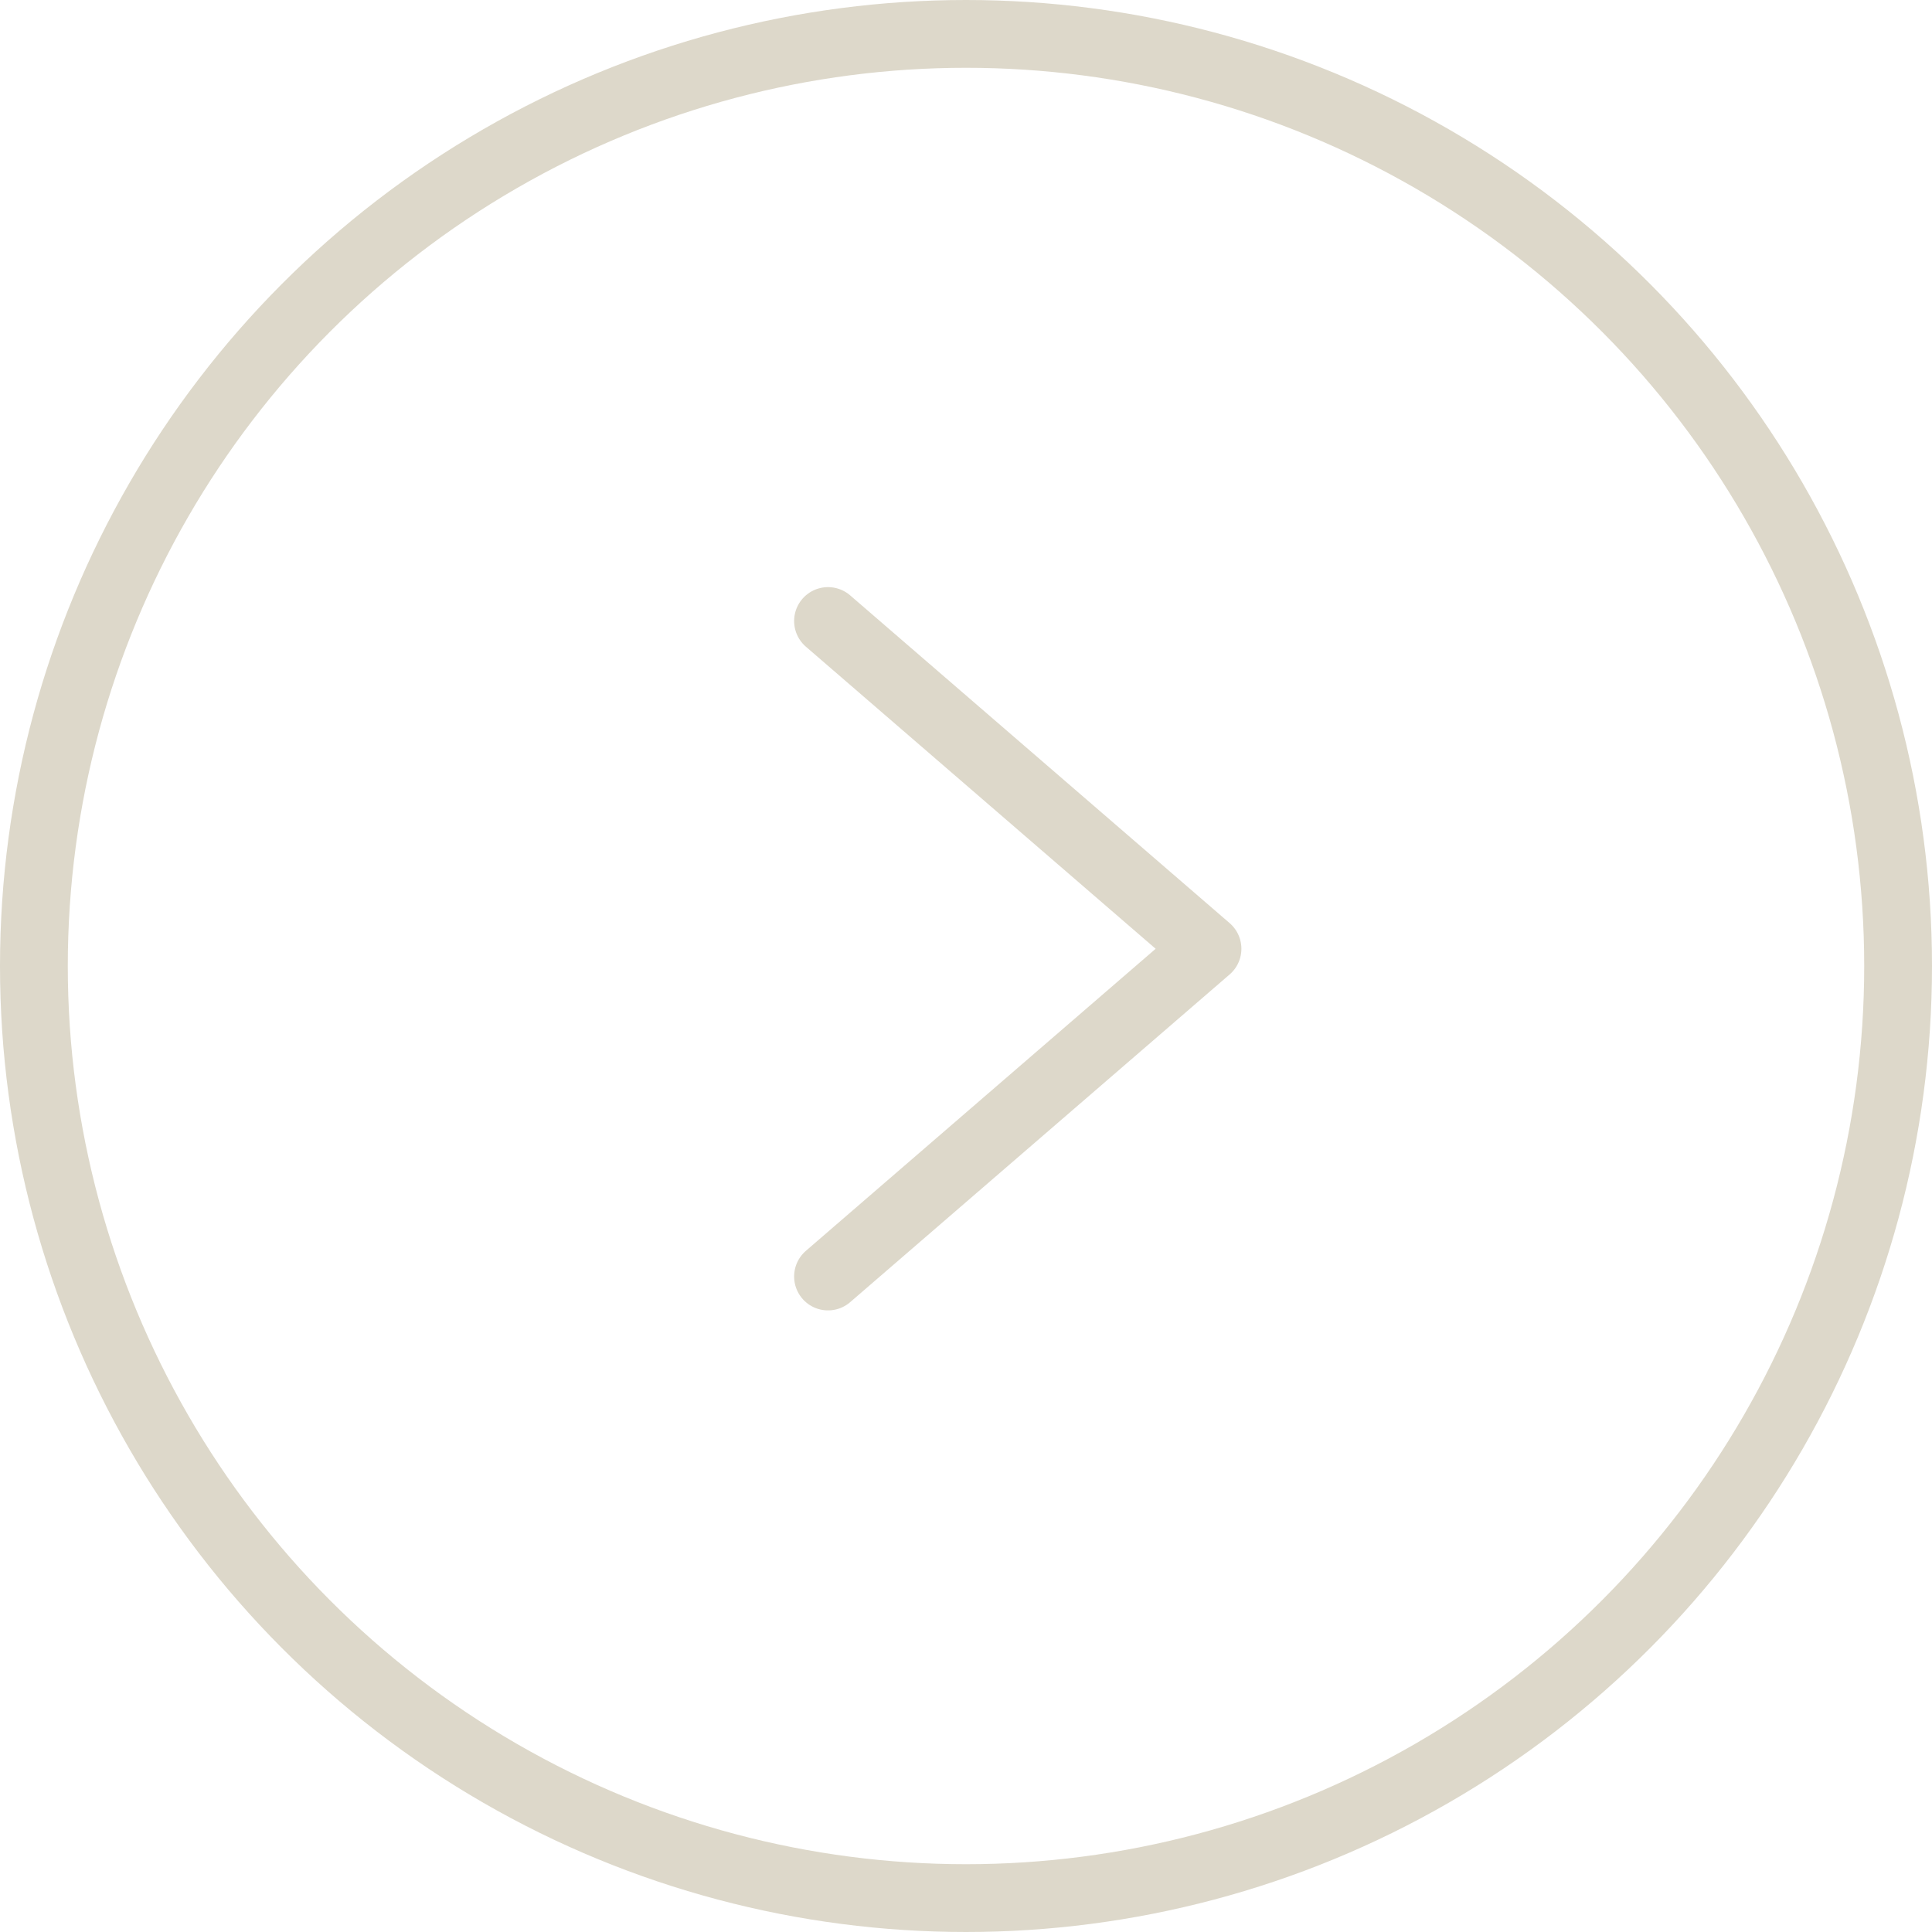 <svg width="57" height="57" viewBox="0 0 57 57" fill="none" xmlns="http://www.w3.org/2000/svg">
<circle cx="28.5" cy="28.5" r="27.5" stroke="#DDD8CA" stroke-width="2"/>
<path d="M24.429 18.322L35.625 27.992L24.429 37.661" stroke="#DDD8CA" stroke-width="2" stroke-linecap="round" stroke-linejoin="round"/>
</svg>
